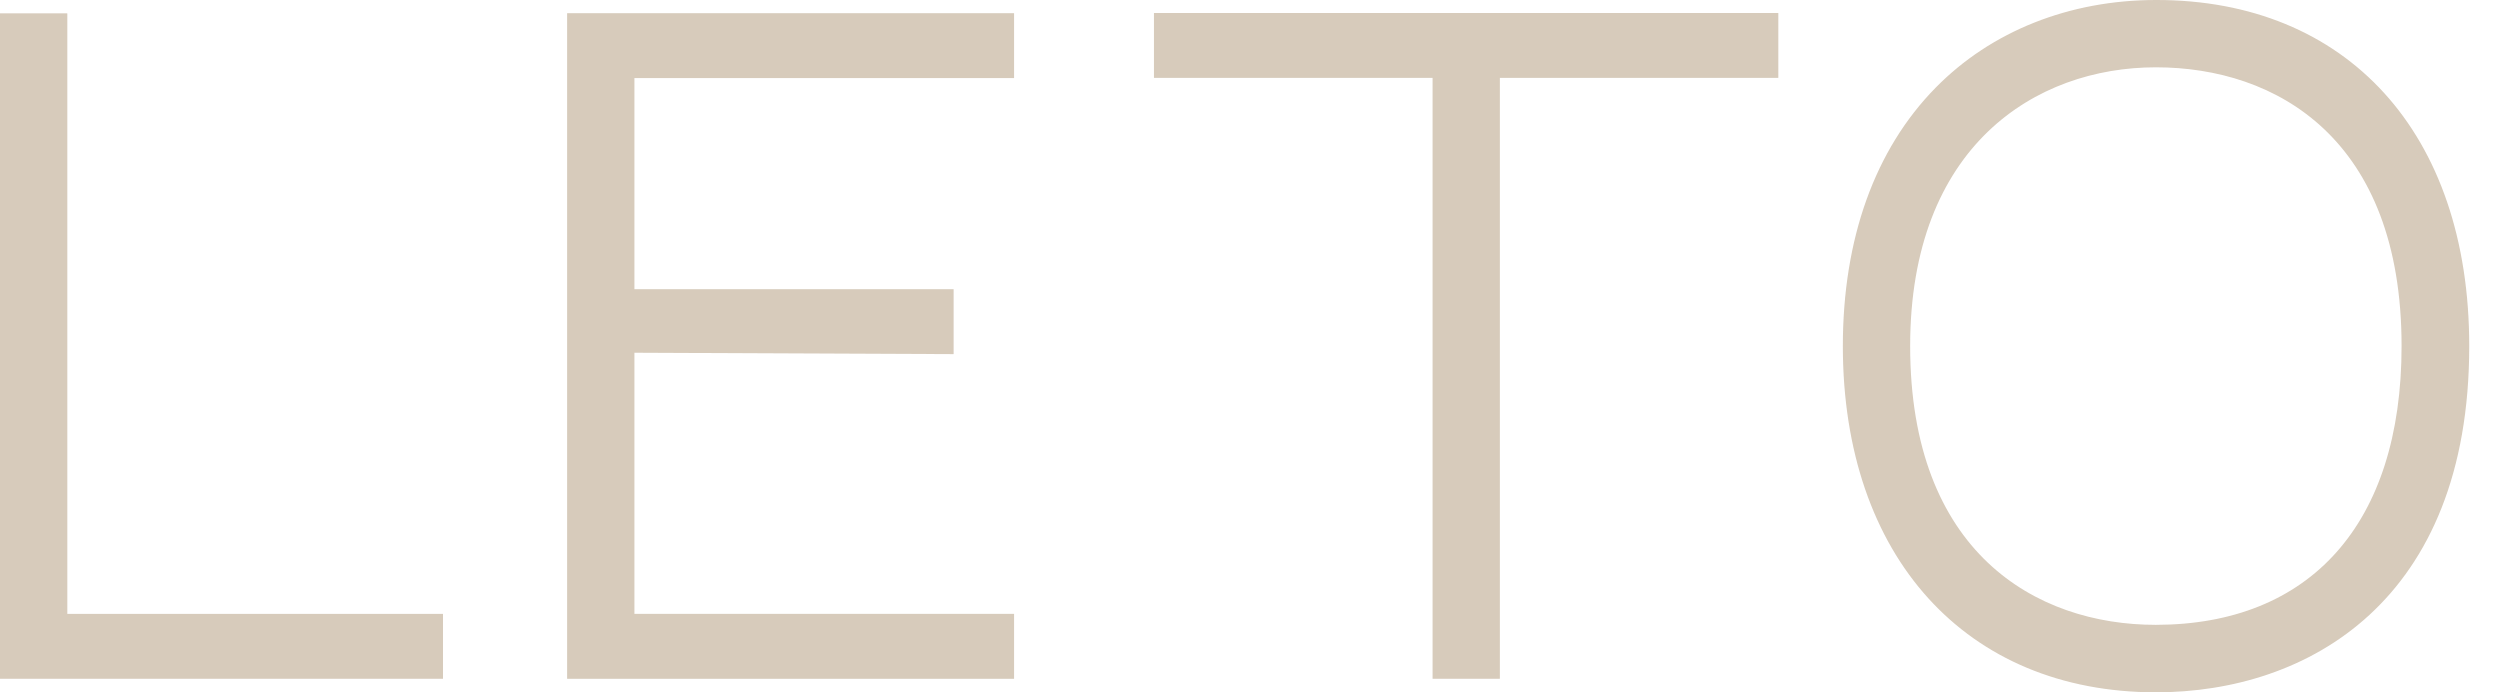 <?xml version="1.0" encoding="UTF-8"?> <svg xmlns="http://www.w3.org/2000/svg" width="65" height="18" viewBox="0 0 65 18" fill="none"> <g id="leto" opacity="0.4"> <g id="Group"> <path id="Vector" d="M1.75 15.961H11.518V17.648H0V0.347H1.75V15.961Z" fill="#9A7C54"></path> <path id="Vector_2" d="M16.495 7.52H24.794V9.207L16.495 9.171V15.961H26.366V17.648H14.745V0.343H26.366V2.03H16.495V7.52Z" fill="#9A7C54"></path> <path id="Vector_3" d="M38.996 2.025V17.648H37.247V2.025H30.003V0.338H46.236V2.025H38.996Z" fill="#9A7C54"></path> <path id="Vector_4" d="M64.2 8.998C64.2 15.636 59.993 18 56.057 18C51.111 18 47.914 14.465 47.914 8.998C47.914 6.211 48.746 3.887 50.327 2.28C51.77 0.81 53.804 4.30888e-06 56.061 4.30888e-06C61.003 -0.004 64.2 3.442 64.2 8.998ZM62.441 8.998C62.441 3.606 59.187 1.75 56.053 1.75C52.918 1.75 49.664 3.802 49.664 8.998C49.664 14.349 52.918 16.246 56.053 16.246C60.055 16.241 62.441 13.633 62.441 8.998Z" fill="#9A7C54"></path> </g> </g> </svg> 